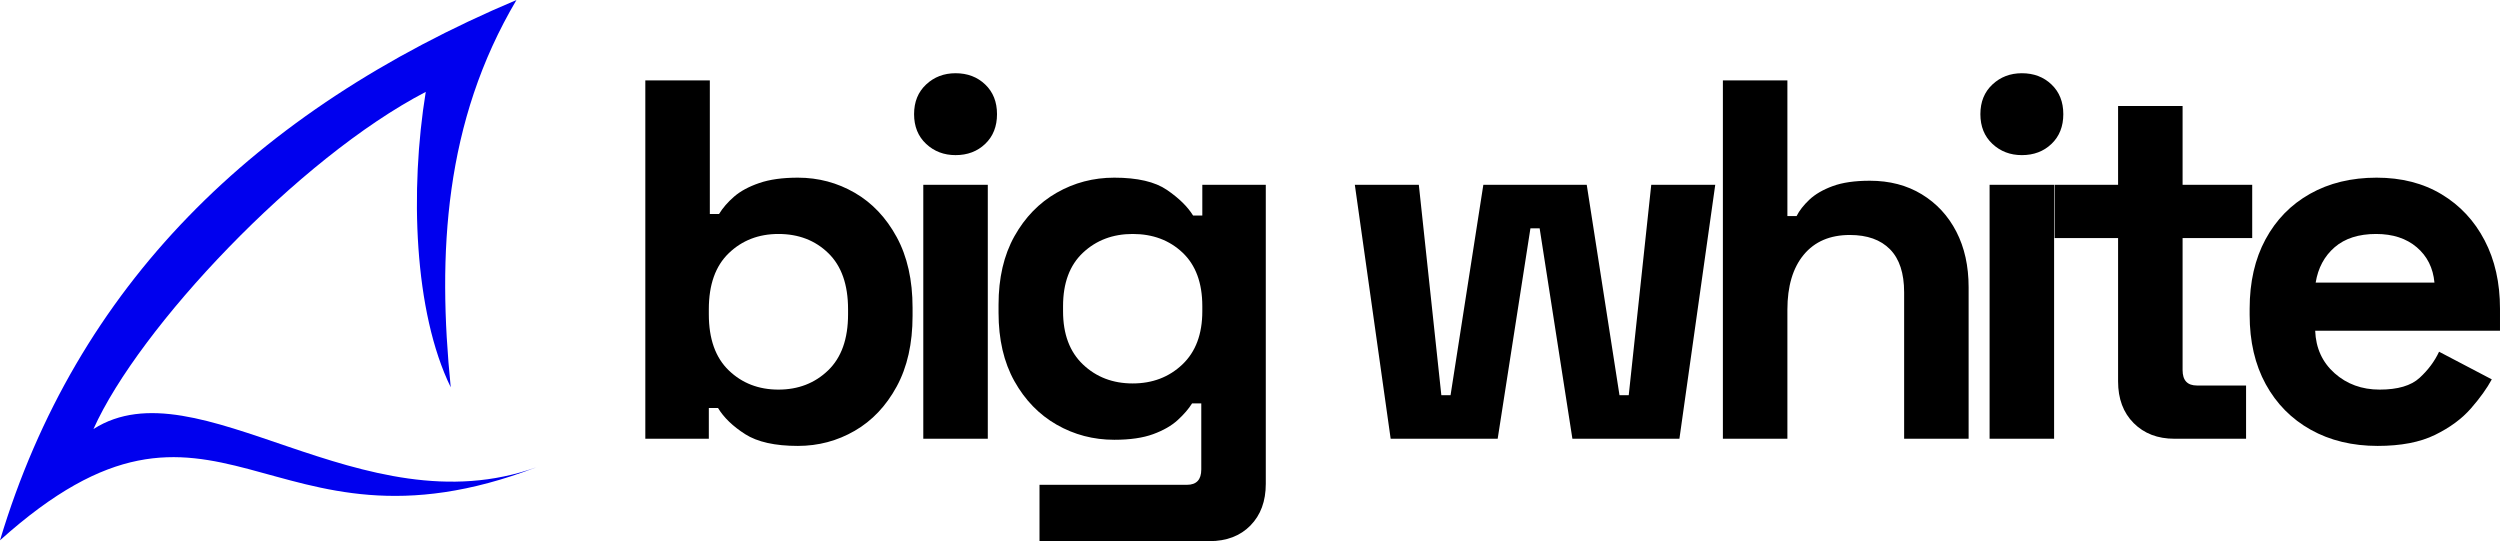<svg xmlns="http://www.w3.org/2000/svg" xmlns:xlink="http://www.w3.org/1999/xlink" zoomAndPan="magnify" preserveAspectRatio="xMidYMid meet" version="1.2" viewBox="0 233.71 1438.14 311.3"><defs><clipPath id="d69770d7f7"><path d="M 0 233.637 L 309 233.637 L 309 545 L 0 545 Z M 0 233.637 "/></clipPath></defs><g id="179c013633"><g clip-rule="nonzero" clip-path="url(#d69770d7f7)"><path style=" stroke:none;fill-rule:evenodd;fill:#0000ee;fill-opacity:1;" d="M 0 544.523 C 43.93 398.281 146.238 297.457 297.105 233.711 C 255.652 303.734 251.523 379.289 259.285 456.496 C 238.062 413.062 235.75 342.957 244.918 286.559 C 171.59 324.707 79.934 422.145 53.758 480.527 C 113.789 442.211 208.172 538.742 308.582 502.492 C 153.012 562.273 125.68 431.559 0 544.523 Z M 0 544.523 "/></g><g style="fill:#000000;fill-opacity:1;"><g transform="translate(350.616, 486.1)"><path style="stroke:none" d="M 108.375 4.125 C 95.219 4.125 85.102 1.867 78.031 -2.641 C 70.969 -7.16 65.77 -12.172 62.438 -17.672 L 57.141 -17.672 L 57.141 0 L 20.609 0 L 20.609 -206.156 L 57.719 -206.156 L 57.719 -129.281 L 63.016 -129.281 C 65.18 -132.82 68.078 -136.16 71.703 -139.297 C 75.336 -142.441 80.148 -145.039 86.141 -147.094 C 92.129 -149.156 99.539 -150.188 108.375 -150.188 C 120.156 -150.188 131.051 -147.289 141.062 -141.5 C 151.07 -135.707 159.117 -127.219 165.203 -116.031 C 171.297 -104.844 174.344 -91.297 174.344 -75.391 L 174.344 -70.688 C 174.344 -54.781 171.297 -41.227 165.203 -30.031 C 159.117 -18.844 151.07 -10.352 141.062 -4.562 C 131.051 1.227 120.156 4.125 108.375 4.125 Z M 97.188 -28.266 C 108.57 -28.266 118.094 -31.945 125.75 -39.312 C 133.406 -46.676 137.234 -57.426 137.234 -71.562 L 137.234 -74.516 C 137.234 -88.648 133.453 -99.395 125.891 -106.75 C 118.336 -114.113 108.77 -117.797 97.188 -117.797 C 85.801 -117.797 76.281 -114.113 68.625 -106.75 C 60.969 -99.395 57.141 -88.648 57.141 -74.516 L 57.141 -71.562 C 57.141 -57.426 60.969 -46.676 68.625 -39.312 C 76.281 -31.945 85.801 -28.266 97.188 -28.266 Z M 97.188 -28.266 "/></g></g><g style="fill:#000000;fill-opacity:1;"><g transform="translate(510.518, 486.1)"><path style="stroke:none" d="M 20.609 0 L 20.609 -146.078 L 57.719 -146.078 L 57.719 0 Z M 39.172 -163.156 C 32.492 -163.156 26.848 -165.312 22.234 -169.625 C 17.617 -173.945 15.312 -179.645 15.312 -186.719 C 15.312 -193.781 17.617 -199.469 22.234 -203.781 C 26.848 -208.102 32.492 -210.266 39.172 -210.266 C 46.035 -210.266 51.723 -208.102 56.234 -203.781 C 60.754 -199.469 63.016 -193.781 63.016 -186.719 C 63.016 -179.645 60.754 -173.945 56.234 -169.625 C 51.723 -165.312 46.035 -163.156 39.172 -163.156 Z M 39.172 -163.156 "/></g></g><g style="fill:#000000;fill-opacity:1;"><g transform="translate(560.872, 486.1)"><path style="stroke:none" d="M 13.547 -72.453 L 13.547 -77.156 C 13.547 -92.469 16.586 -105.57 22.672 -116.469 C 28.766 -127.363 36.863 -135.707 46.969 -141.5 C 57.082 -147.289 68.129 -150.188 80.109 -150.188 C 93.453 -150.188 103.562 -147.832 110.438 -143.125 C 117.312 -138.414 122.316 -133.508 125.453 -128.406 L 130.766 -128.406 L 130.766 -146.078 L 167.281 -146.078 L 167.281 25.922 C 167.281 35.93 164.332 43.93 158.438 49.922 C 152.551 55.91 144.695 58.906 134.875 58.906 L 37.109 58.906 L 37.109 26.5 L 121.922 26.5 C 127.422 26.5 130.172 23.555 130.172 17.672 L 130.172 -20.328 L 124.875 -20.328 C 122.906 -17.18 120.156 -13.988 116.625 -10.75 C 113.094 -7.508 108.379 -4.805 102.484 -2.641 C 96.598 -0.484 89.141 0.594 80.109 0.594 C 68.129 0.594 57.082 -2.301 46.969 -8.094 C 36.863 -13.883 28.766 -22.227 22.672 -33.125 C 16.586 -44.02 13.547 -57.129 13.547 -72.453 Z M 90.703 -31.812 C 102.086 -31.812 111.609 -35.441 119.266 -42.703 C 126.93 -49.961 130.766 -60.172 130.766 -73.328 L 130.766 -76.281 C 130.766 -89.625 126.984 -99.879 119.422 -107.047 C 111.859 -114.211 102.285 -117.797 90.703 -117.797 C 79.316 -117.797 69.797 -114.211 62.141 -107.047 C 54.484 -99.879 50.656 -89.625 50.656 -76.281 L 50.656 -73.328 C 50.656 -60.172 54.484 -49.961 62.141 -42.703 C 69.797 -35.441 79.316 -31.812 90.703 -31.812 Z M 90.703 -31.812 "/></g></g><g style="fill:#000000;fill-opacity:1;"><g transform="translate(720.774, 486.1)"><path style="stroke:none" d=""/></g></g><g style="fill:#000000;fill-opacity:1;"><g transform="translate(767.594, 486.1)"><path style="stroke:none" d="M 32.391 0 L 11.781 -146.078 L 48.594 -146.078 L 61.547 -25.031 L 66.844 -25.031 L 85.703 -146.078 L 145.188 -146.078 L 164.031 -25.031 L 169.344 -25.031 L 182.297 -146.078 L 219.109 -146.078 L 198.5 0 L 136.938 0 L 118.094 -121.047 L 112.797 -121.047 L 93.953 0 Z M 32.391 0 "/></g></g><g style="fill:#000000;fill-opacity:1;"><g transform="translate(970.491, 486.1)"><path style="stroke:none" d="M 20.609 0 L 20.609 -206.156 L 57.719 -206.156 L 57.719 -128.109 L 63.016 -128.109 C 64.586 -131.242 67.039 -134.383 70.375 -137.531 C 73.719 -140.676 78.188 -143.273 83.781 -145.328 C 89.375 -147.391 96.492 -148.422 105.141 -148.422 C 116.523 -148.422 126.488 -145.816 135.031 -140.609 C 143.57 -135.41 150.195 -128.25 154.906 -119.125 C 159.613 -110 161.969 -99.348 161.969 -87.172 L 161.969 0 L 124.875 0 L 124.875 -84.234 C 124.875 -95.223 122.172 -103.469 116.766 -108.969 C 111.367 -114.469 103.664 -117.219 93.656 -117.219 C 82.258 -117.219 73.422 -113.438 67.141 -105.875 C 60.859 -98.312 57.719 -87.758 57.719 -74.219 L 57.719 0 Z M 20.609 0 "/></g></g><g style="fill:#000000;fill-opacity:1;"><g transform="translate(1123.914, 486.1)"><path style="stroke:none" d="M 20.609 0 L 20.609 -146.078 L 57.719 -146.078 L 57.719 0 Z M 39.172 -163.156 C 32.492 -163.156 26.848 -165.312 22.234 -169.625 C 17.617 -173.945 15.312 -179.645 15.312 -186.719 C 15.312 -193.781 17.617 -199.469 22.234 -203.781 C 26.848 -208.102 32.492 -210.266 39.172 -210.266 C 46.035 -210.266 51.723 -208.102 56.234 -203.781 C 60.754 -199.469 63.016 -193.781 63.016 -186.719 C 63.016 -179.645 60.754 -173.945 56.234 -169.625 C 51.723 -165.312 46.035 -163.156 39.172 -163.156 Z M 39.172 -163.156 "/></g></g><g style="fill:#000000;fill-opacity:1;"><g transform="translate(1174.268, 486.1)"><path style="stroke:none" d="M 76.562 0 C 66.945 0 59.145 -2.992 53.156 -8.984 C 47.164 -14.973 44.172 -22.973 44.172 -32.984 L 44.172 -115.438 L 7.656 -115.438 L 7.656 -146.078 L 44.172 -146.078 L 44.172 -191.422 L 81.281 -191.422 L 81.281 -146.078 L 121.328 -146.078 L 121.328 -115.438 L 81.281 -115.438 L 81.281 -39.469 C 81.281 -33.57 84.031 -30.625 89.531 -30.625 L 117.797 -30.625 L 117.797 0 Z M 76.562 0 "/></g></g><g style="fill:#000000;fill-opacity:1;"><g transform="translate(1280.574, 486.1)"><path style="stroke:none" d="M 87.172 4.125 C 72.641 4.125 59.828 1.031 48.734 -5.156 C 37.641 -11.344 29 -20.078 22.812 -31.359 C 16.633 -42.648 13.547 -55.953 13.547 -71.266 L 13.547 -74.797 C 13.547 -90.117 16.586 -103.422 22.672 -114.703 C 28.766 -125.992 37.305 -134.727 48.297 -140.906 C 59.297 -147.094 72.055 -150.188 86.578 -150.188 C 100.91 -150.188 113.379 -146.992 123.984 -140.609 C 134.586 -134.234 142.832 -125.398 148.719 -114.109 C 154.613 -102.828 157.562 -89.723 157.562 -74.797 L 157.562 -62.141 L 51.25 -62.141 C 51.633 -52.129 55.359 -43.977 62.422 -37.688 C 69.492 -31.406 78.133 -28.266 88.344 -28.266 C 98.75 -28.266 106.406 -30.52 111.312 -35.031 C 116.227 -39.551 119.961 -44.562 122.516 -50.062 L 152.844 -34.156 C 150.094 -29.051 146.113 -23.504 140.906 -17.516 C 135.707 -11.535 128.789 -6.43 120.156 -2.203 C 111.52 2.016 100.523 4.125 87.172 4.125 Z M 51.531 -89.828 L 119.859 -89.828 C 119.078 -98.266 115.691 -105.035 109.703 -110.141 C 103.711 -115.242 95.906 -117.797 86.281 -117.797 C 76.27 -117.797 68.316 -115.242 62.422 -110.141 C 56.535 -105.035 52.906 -98.266 51.531 -89.828 Z M 51.531 -89.828 "/></g></g></g></svg>